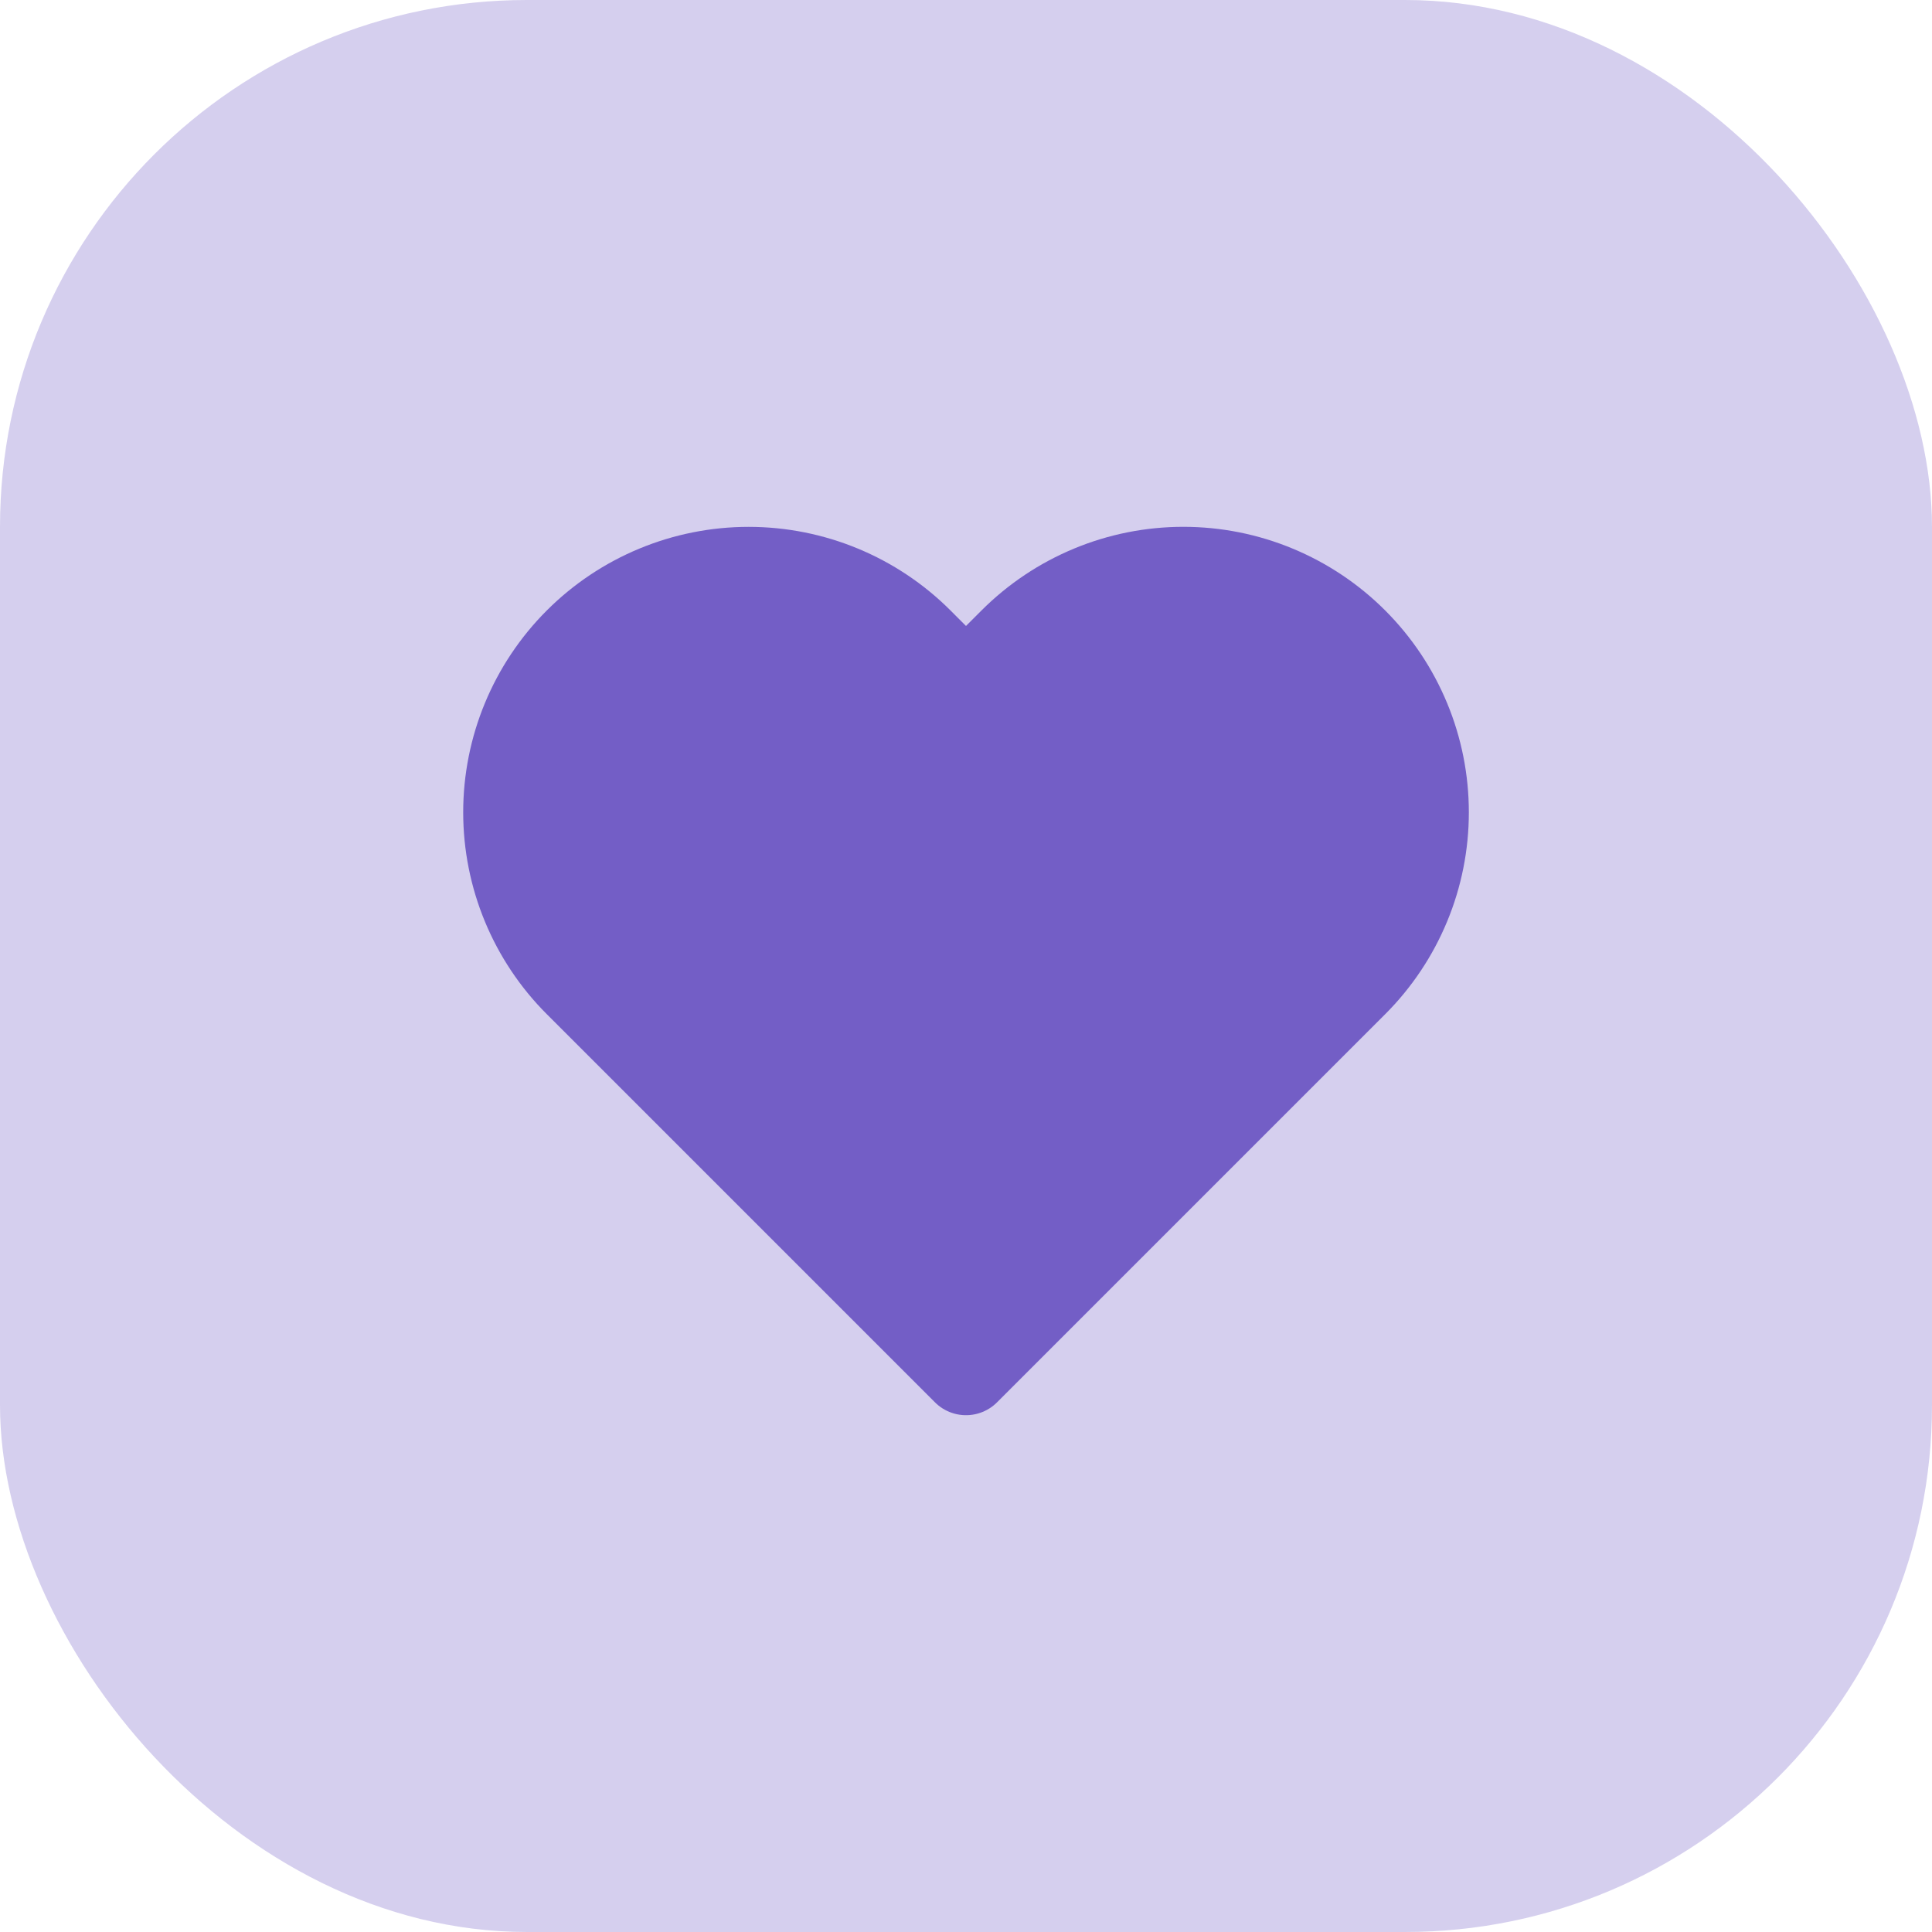<?xml version="1.0" encoding="UTF-8"?> <svg xmlns="http://www.w3.org/2000/svg" width="44" height="44" viewBox="0 0 44 44" fill="none"> <rect width="44" height="44" rx="12" fill="#3012AC" fill-opacity="0.2"></rect> <path d="M30.84 14.61C30.329 14.099 29.723 13.694 29.055 13.417C28.388 13.14 27.673 12.998 26.95 12.998C26.228 12.998 25.512 13.14 24.845 13.417C24.177 13.694 23.571 14.099 23.06 14.61L22 15.67L20.94 14.61C19.908 13.578 18.509 12.999 17.05 12.999C15.591 12.999 14.192 13.578 13.16 14.61C12.128 15.642 11.549 17.041 11.549 18.5C11.549 19.959 12.128 21.358 13.16 22.39L14.22 23.45L22 31.23L29.78 23.45L30.84 22.39C31.351 21.879 31.756 21.273 32.033 20.605C32.31 19.938 32.452 19.222 32.452 18.5C32.452 17.777 32.31 17.062 32.033 16.395C31.756 15.727 31.351 15.121 30.84 14.61V14.61Z" fill="#735EC6" stroke="#735EC6" stroke-width="2" stroke-linecap="round" stroke-linejoin="round"></path> </svg> 